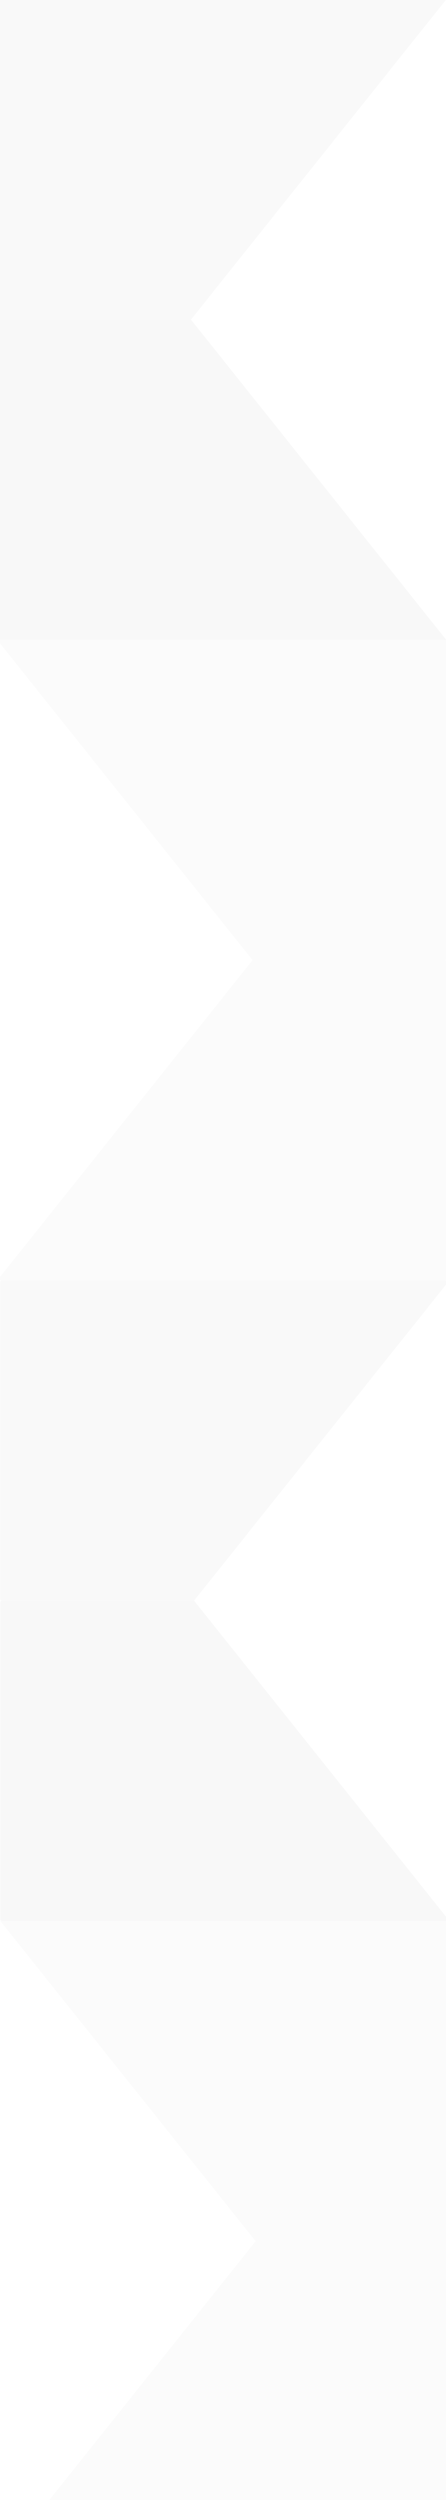 <svg width="1440" height="8056" viewBox="0 0 1440 8056" fill="none" xmlns="http://www.w3.org/2000/svg">
<rect x="0" y="0" width="1440" height="8056" fill="#333333" stroke="none"/>
<g clip-path="url(#clip0)">
<rect width="1440" height="8056" fill="white"/>
<path d="M1441 -2L-4 -2C-6.762 -2 -9 0.239 -9 3L-9 1025C-9 1027.76 -6.762 1030 -4 1030L616.536 1030L1441 -2Z" fill="#E5E5E5" fill-opacity="0.2"/>
<path d="M1451 4126L6 4126C3.238 4126 1 4128.24 1 4131L1 5153C1 5155.76 3.238 5158 6 5158L626.536 5158L1451 4126Z" fill="#E5E5E5" fill-opacity="0.2"/>
<path d="M1441 2062L-4 2062C-6.762 2062 -9 2059.76 -9 2057L-9 1035C-9 1032.24 -6.762 1030 -4 1030L616.536 1030L1441 2062Z" fill="#E5E5E5" fill-opacity="0.25"/>
<path d="M1451 6190L6 6190C3.238 6190 1 6187.76 1 6185L1 5163C1 5160.24 3.238 5158 6 5158L626.536 5158L1451 6190Z" fill="#E5E5E5" fill-opacity="0.25"/>
<path d="M-9 4126L1436 4126C1438.76 4126 1441 4123.76 1441 4121L1441 3099C1441 3096.24 1438.76 3094 1436 3094L815.464 3094L-9 4126Z" fill="#E5E5E5" fill-opacity="0.15"/>
<path d="M1 8254L1446 8254C1448.76 8254 1451 8251.76 1451 8249L1451 7227C1451 7224.24 1448.76 7222 1446 7222L825.464 7222L1 8254Z" fill="#E5E5E5" fill-opacity="0.15"/>
<path d="M-9 2062L1436 2062C1438.76 2062 1441 2064.24 1441 2067L1441 3089C1441 3091.76 1438.76 3094 1436 3094L815.464 3094L-9 2062Z" fill="#E5E5E5" fill-opacity="0.15"/>
<path d="M1 6190L1446 6190C1448.76 6190 1451 6192.24 1451 6195L1451 7217C1451 7219.76 1448.76 7222 1446 7222L825.464 7222L1 6190Z" fill="#E5E5E5" fill-opacity="0.15"/>
</g>
<defs>
<clipPath id="clip0">
<rect width="1440" height="8056" fill="white"/>
</clipPath>
</defs>
</svg>
